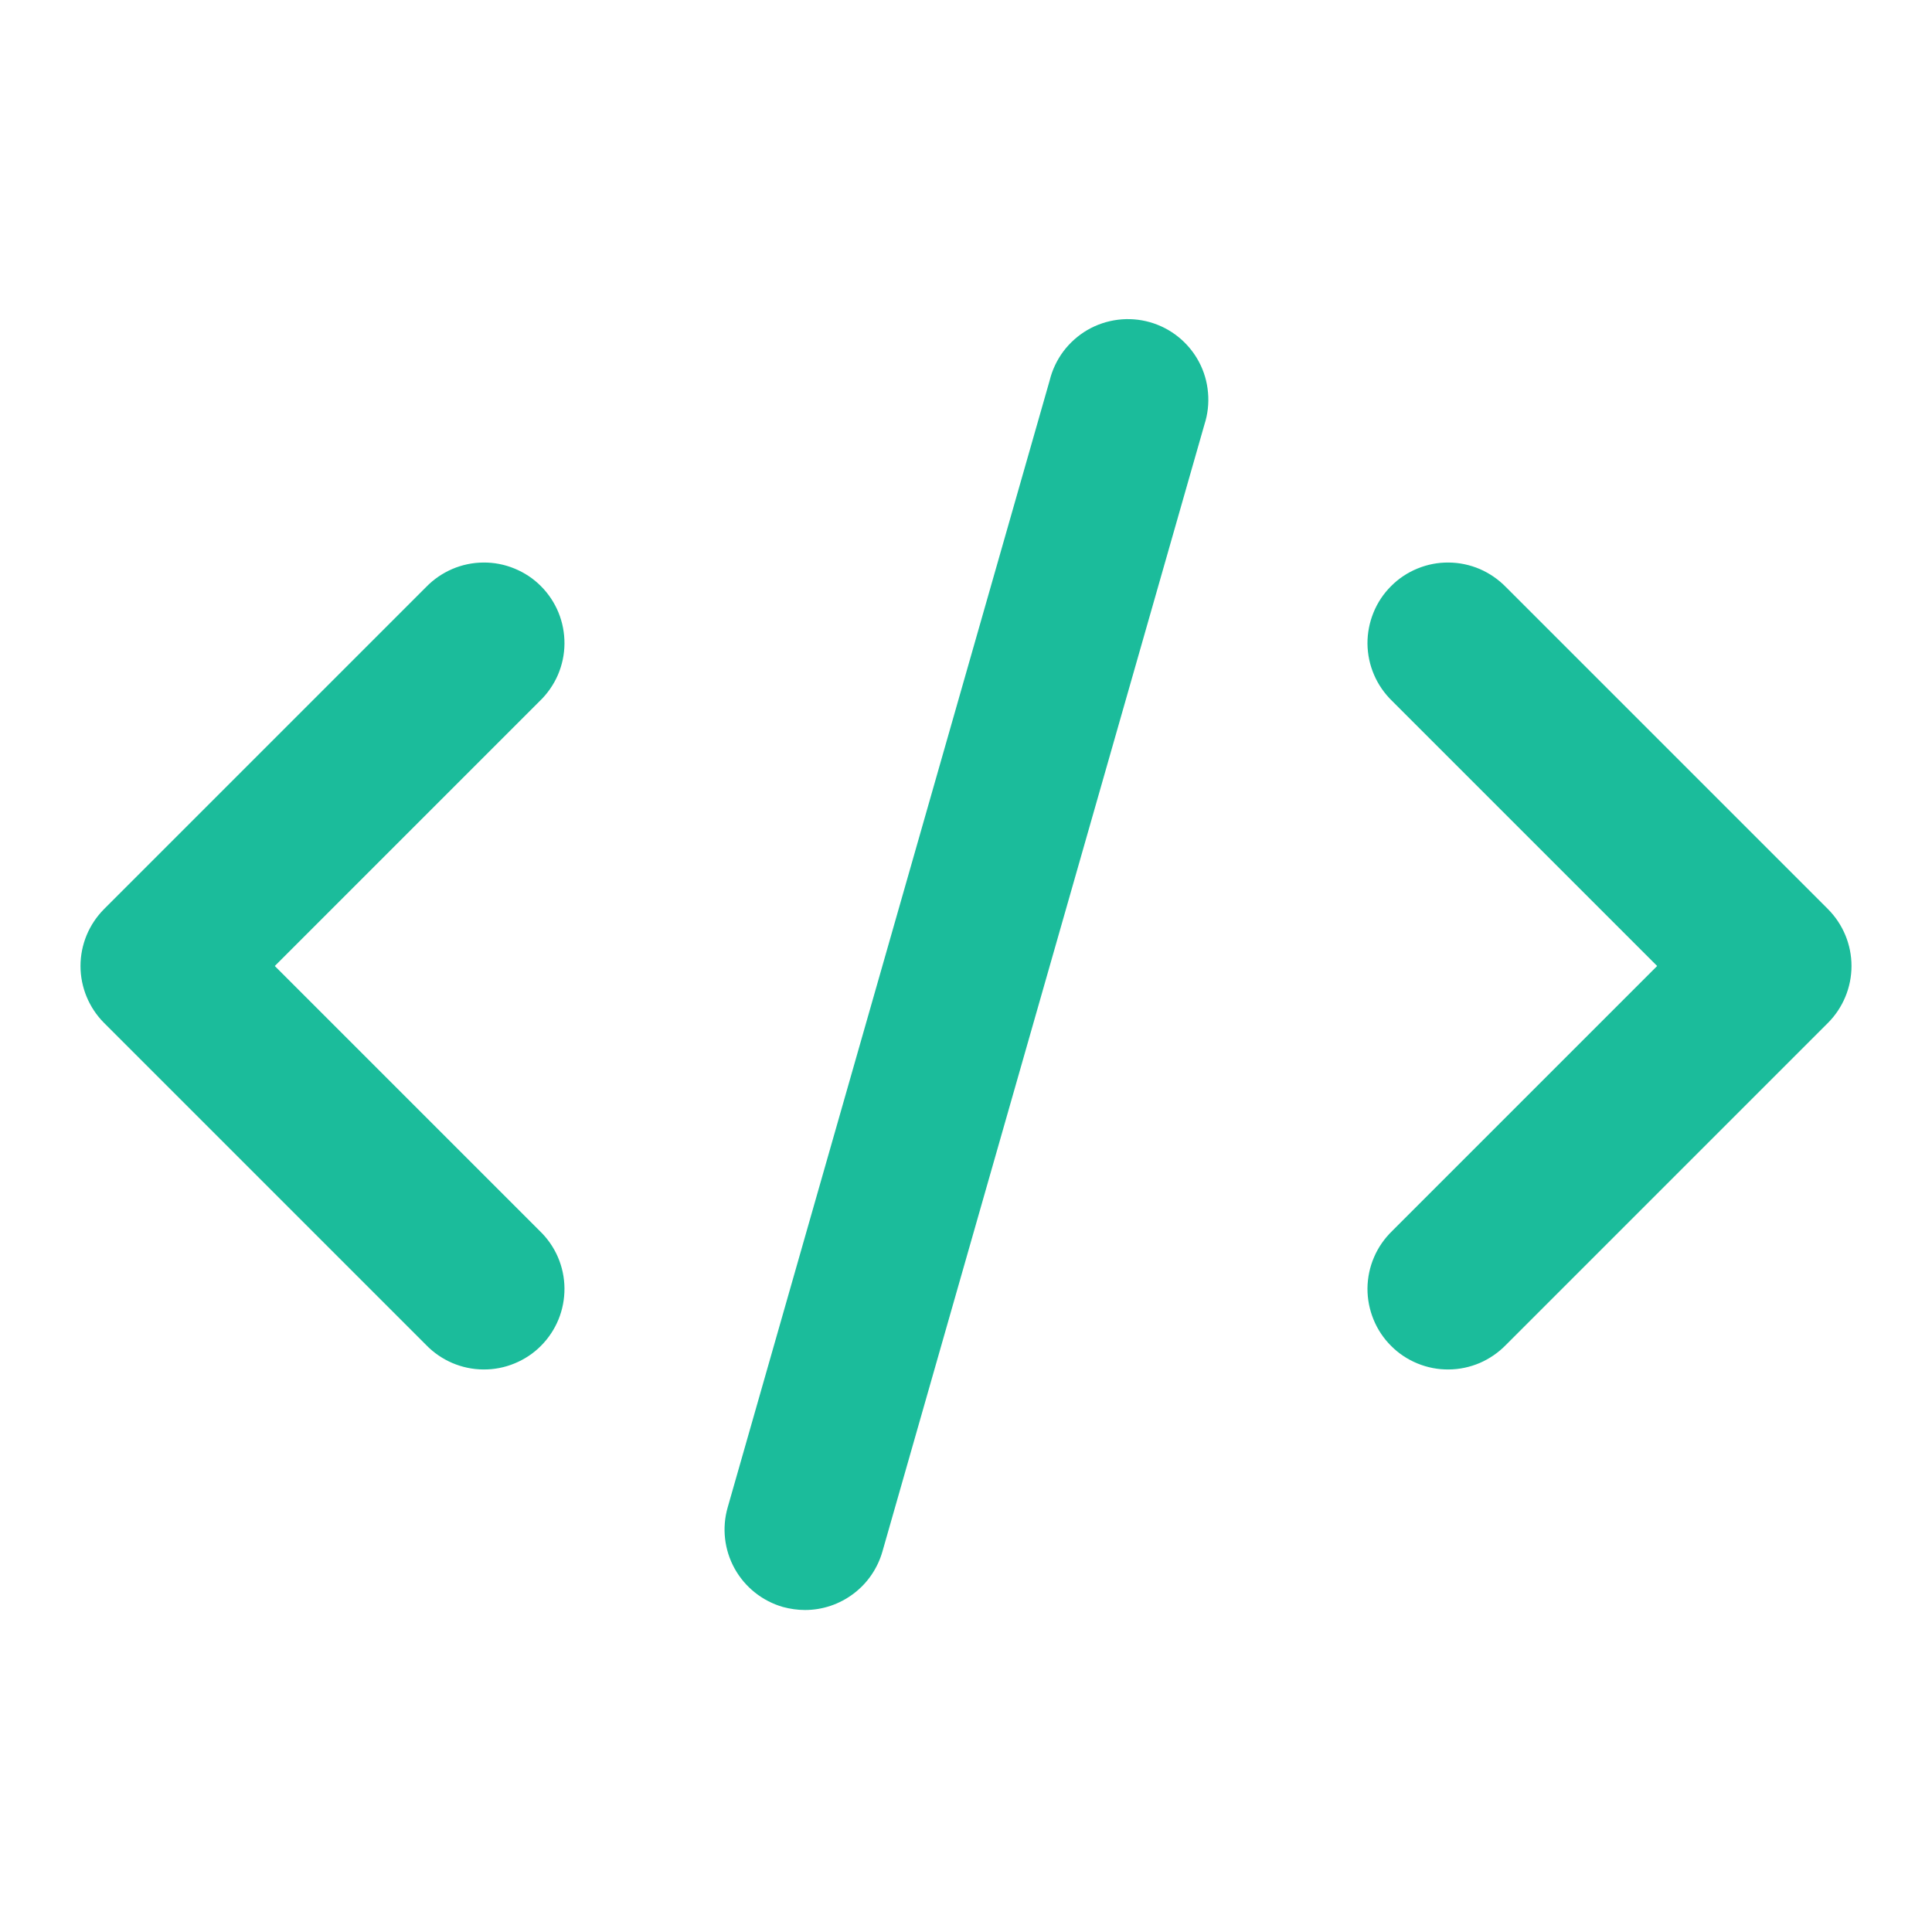 <?xml version="1.0" encoding="UTF-8"?> <svg xmlns="http://www.w3.org/2000/svg" width="30" height="30" viewBox="0 0 30 30" fill="none"><g id="Icons"><path id="Vector" d="M1.616 15.884L6.616 20.884C6.731 21.003 6.869 21.098 7.022 21.164C7.174 21.229 7.338 21.264 7.504 21.265C7.67 21.267 7.835 21.235 7.988 21.172C8.142 21.109 8.282 21.017 8.399 20.899C8.516 20.782 8.609 20.642 8.672 20.489C8.735 20.335 8.766 20.171 8.765 20.005C8.764 19.838 8.729 19.674 8.664 19.522C8.598 19.369 8.503 19.232 8.383 19.116L4.267 15L8.383 10.884C8.503 10.768 8.598 10.63 8.664 10.478C8.729 10.325 8.764 10.162 8.765 9.995C8.766 9.83 8.735 9.665 8.672 9.511C8.609 9.358 8.516 9.218 8.399 9.101C8.282 8.983 8.142 8.891 7.988 8.828C7.835 8.765 7.67 8.733 7.504 8.735C7.338 8.736 7.174 8.771 7.022 8.836C6.869 8.902 6.731 8.997 6.616 9.116L1.616 14.116C1.382 14.351 1.25 14.668 1.25 15C1.25 15.331 1.382 15.649 1.616 15.884Z" fill="#1BBC9B"></path><path id="Vector_2" d="M23.384 9.116C23.268 8.997 23.13 8.902 22.978 8.836C22.825 8.771 22.661 8.736 22.495 8.735C22.329 8.733 22.165 8.765 22.011 8.828C21.857 8.891 21.718 8.983 21.601 9.101C21.483 9.218 21.39 9.358 21.328 9.511C21.265 9.665 21.233 9.83 21.234 9.995C21.236 10.162 21.27 10.325 21.336 10.478C21.401 10.63 21.497 10.768 21.616 10.884L25.732 15L21.616 19.116C21.497 19.232 21.401 19.369 21.336 19.522C21.27 19.674 21.236 19.838 21.234 20.005C21.233 20.171 21.265 20.335 21.328 20.489C21.39 20.642 21.483 20.782 21.601 20.899C21.718 21.017 21.857 21.109 22.011 21.172C22.165 21.235 22.329 21.267 22.495 21.265C22.661 21.264 22.825 21.229 22.978 21.164C23.13 21.098 23.268 21.003 23.384 20.884L28.384 15.884C28.618 15.649 28.75 15.331 28.75 15C28.75 14.668 28.618 14.351 28.384 14.116L23.384 9.116Z" fill="#1BBC9B"></path><path id="Vector_3" d="M16.299 5.908L11.299 23.408C11.208 23.726 11.247 24.068 11.408 24.358C11.569 24.647 11.838 24.861 12.157 24.953C12.269 24.983 12.384 25 12.5 25C12.772 25 13.036 24.911 13.253 24.747C13.47 24.584 13.627 24.354 13.702 24.093L18.702 6.593C18.754 6.433 18.773 6.264 18.758 6.097C18.744 5.929 18.696 5.766 18.617 5.618C18.538 5.47 18.43 5.339 18.299 5.233C18.168 5.127 18.017 5.049 17.856 5.003C17.694 4.957 17.525 4.944 17.358 4.965C17.191 4.986 17.03 5.04 16.885 5.124C16.74 5.209 16.613 5.322 16.512 5.456C16.412 5.591 16.339 5.744 16.299 5.908Z" fill="#1BBC9B"></path></g></svg> 